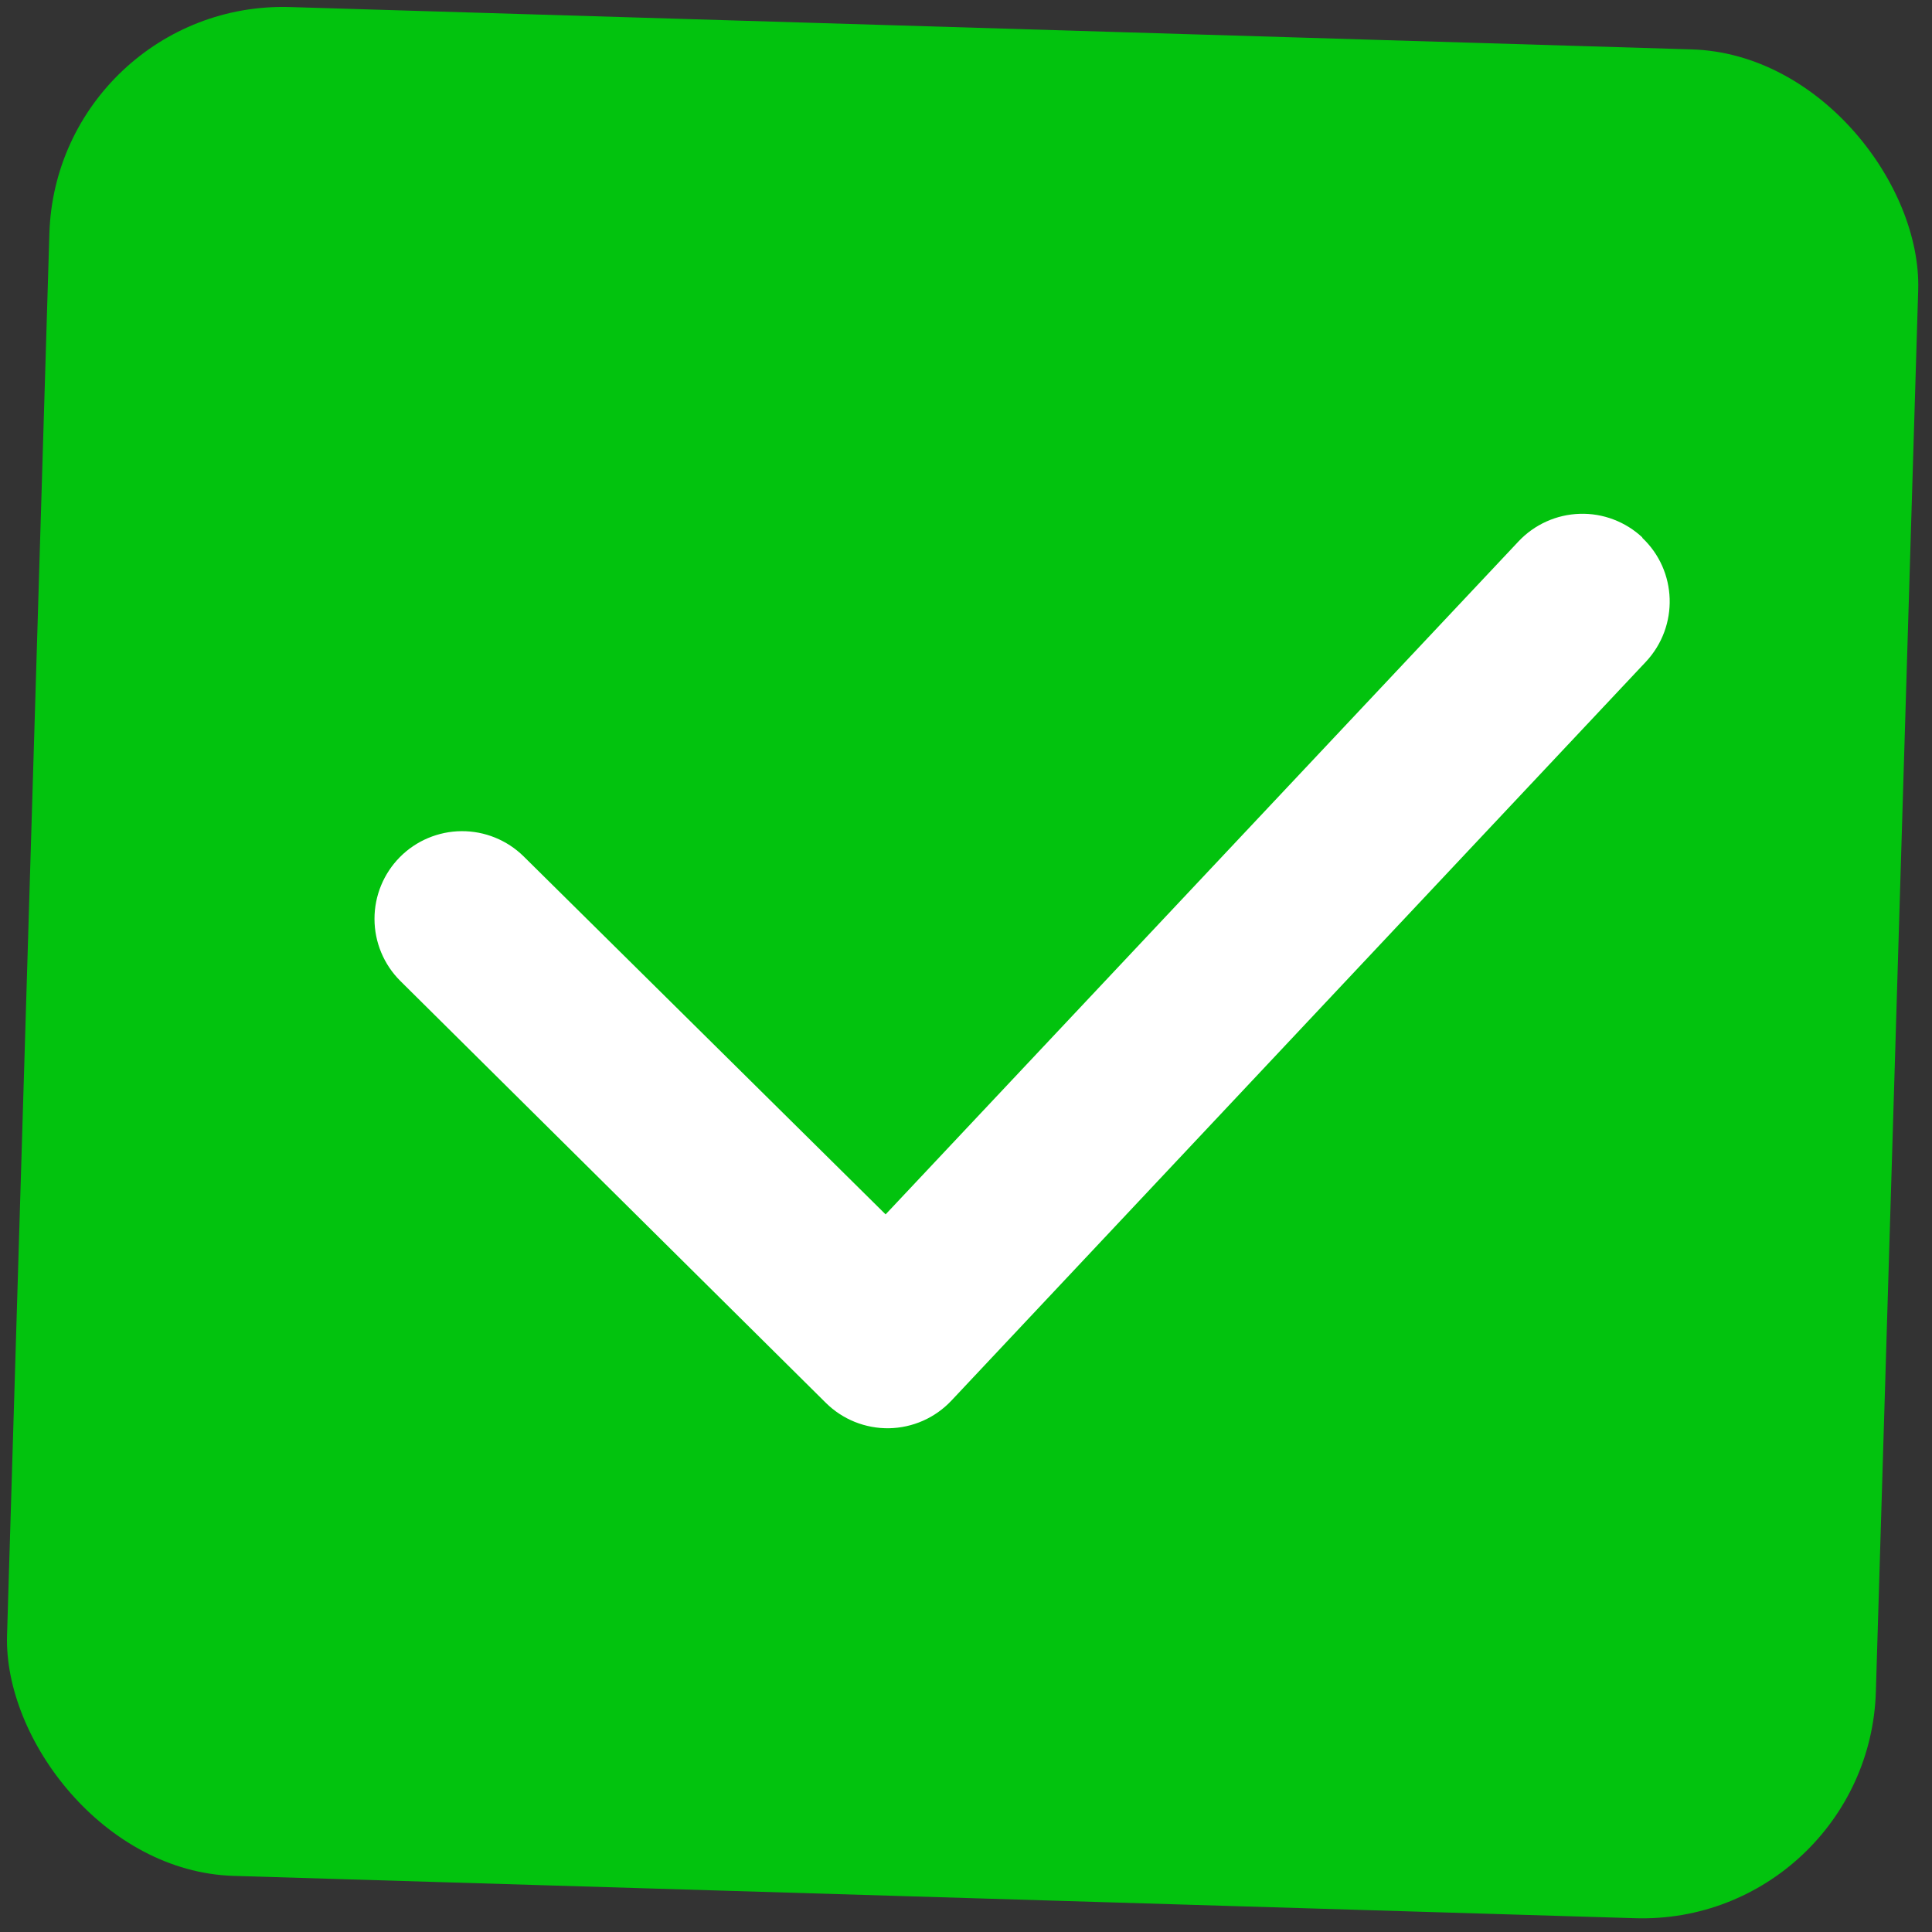 <svg width="62" height="62" viewBox="0 0 62 62" fill="none" xmlns="http://www.w3.org/2000/svg">
<rect x="0" y="0" width="62" height="62" fill="#333333" stroke="none"/>
<rect x="1.811" width="60" height="60" rx="7.5" transform="rotate(1.73 1.811 0)" fill="#02C30E"/>
<path fill-rule="evenodd" clip-rule="evenodd" d="M52.697 17.254C53.828 18.316 53.883 20.096 52.82 21.235L30.532 44.947C30.274 45.221 29.965 45.441 29.621 45.593C29.277 45.745 28.907 45.827 28.531 45.834C28.155 45.84 27.782 45.771 27.433 45.631C27.084 45.491 26.767 45.282 26.5 45.017L12.841 31.474C12.315 30.948 12.019 30.235 12.018 29.492C12.016 28.748 12.309 28.035 12.832 27.506C13.355 26.978 14.066 26.679 14.81 26.673C15.553 26.668 16.268 26.957 16.799 27.477L28.42 38.971L48.731 17.374C48.984 17.105 49.288 16.888 49.626 16.736C49.963 16.584 50.327 16.5 50.697 16.489C51.066 16.477 51.435 16.539 51.781 16.671C52.126 16.802 52.443 17 52.712 17.254L52.697 17.254Z" fill="white"/>
</svg>
